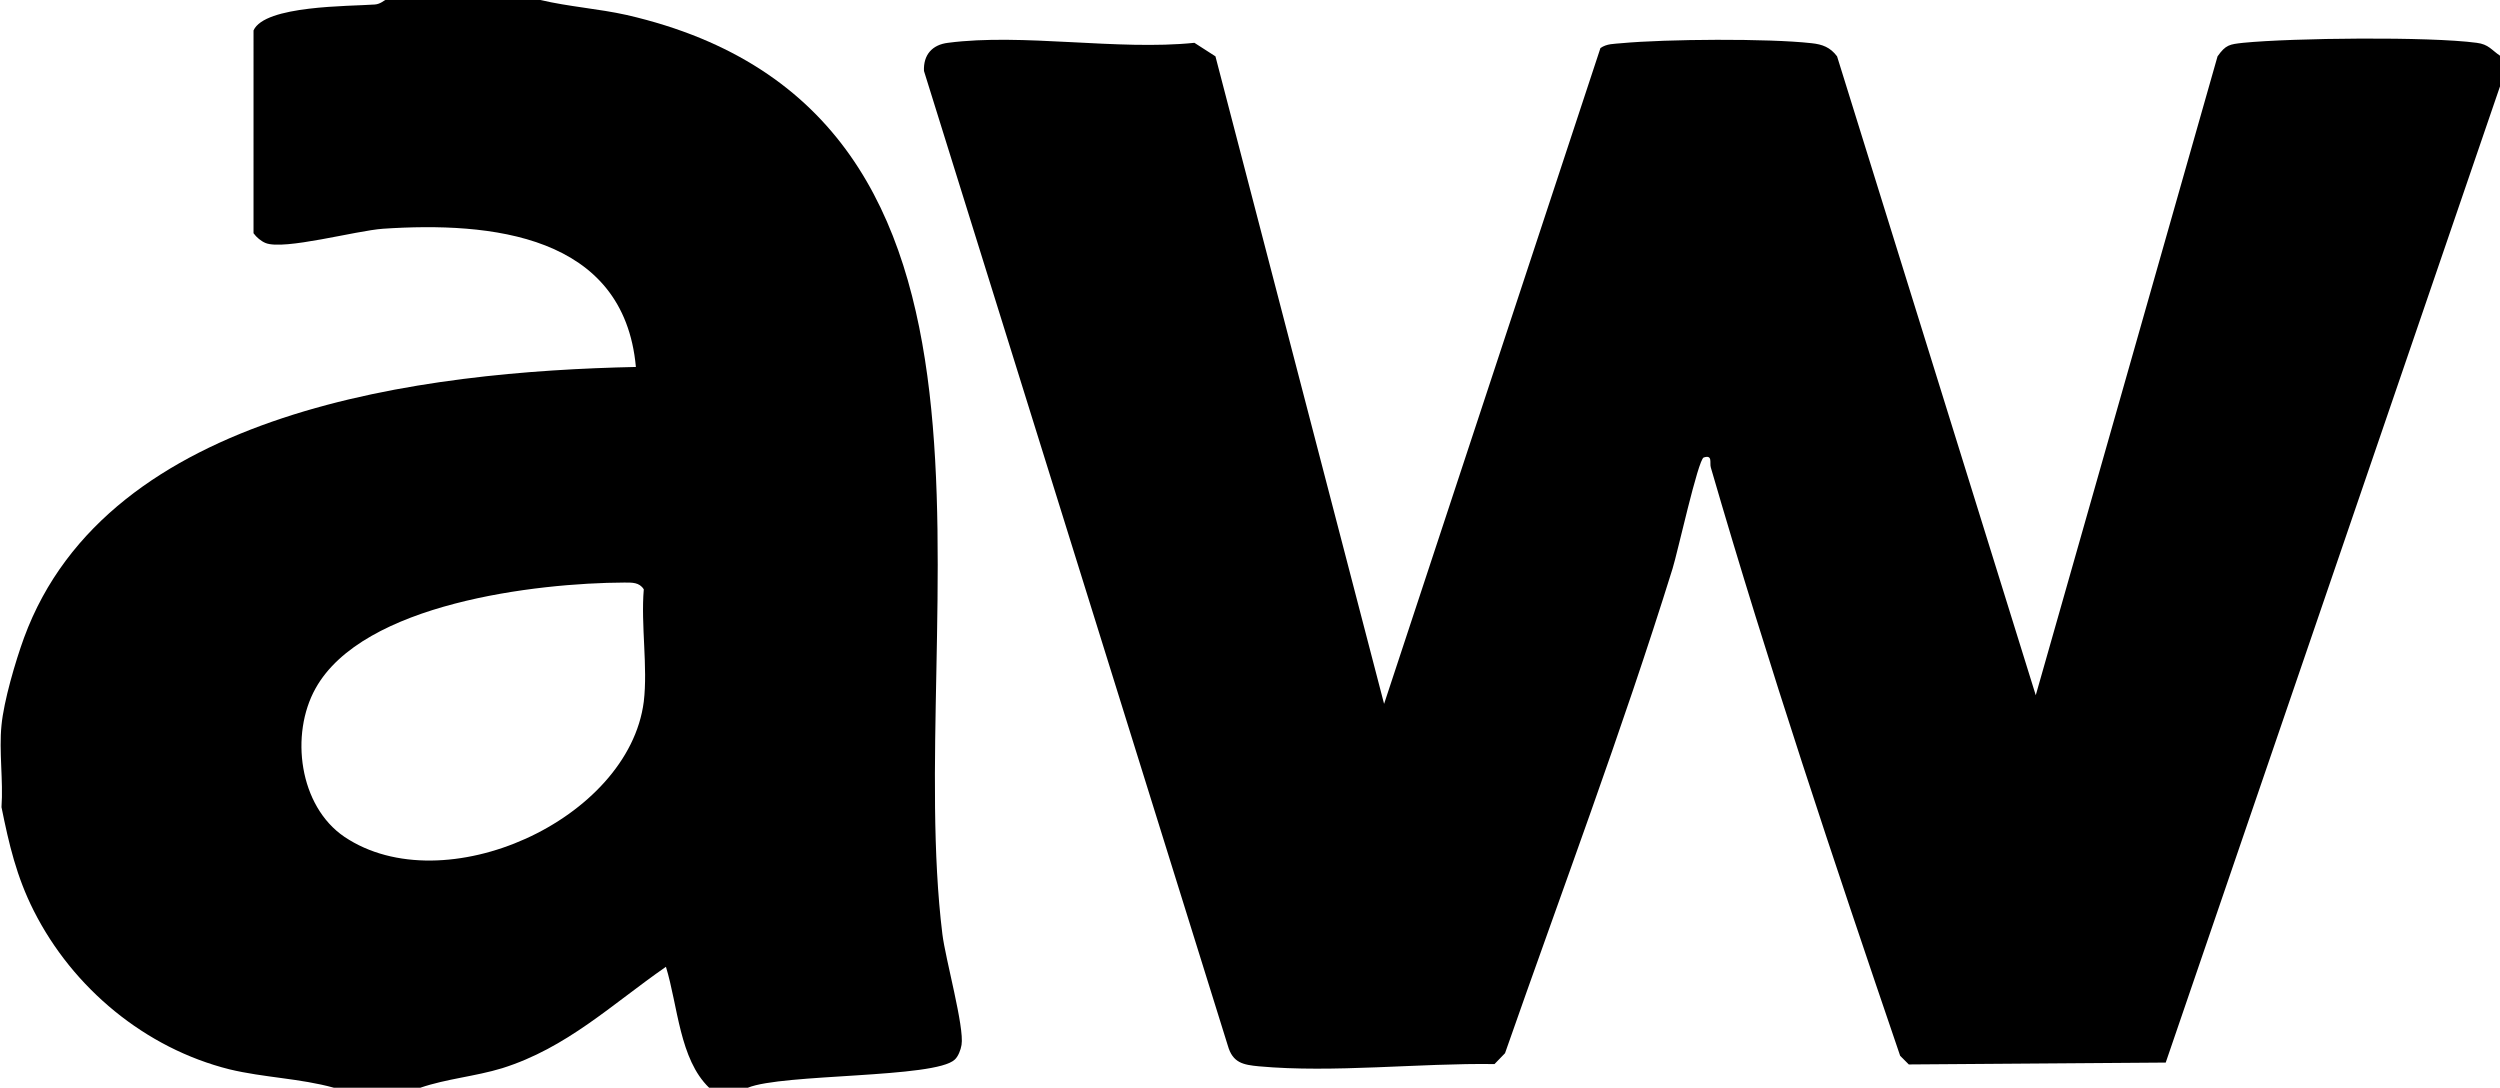<?xml version="1.0" encoding="UTF-8"?> <svg xmlns="http://www.w3.org/2000/svg" id="Layer_2" data-name="Layer 2" viewBox="0 0 66.56 28.97"><g id="Layer_1-2" data-name="Layer 1"><g><path d="M66.56,2.3l-8.9,25.99-6.84.05-.23-.23c-1.77-5.19-3.51-10.39-5.04-15.66-.04-.12.06-.35-.19-.27-.15.05-.7,2.55-.83,2.96-1.35,4.34-2.96,8.61-4.46,12.9l-.28.29c-1.98-.03-4.3.24-6.27.06-.42-.04-.7-.09-.83-.55L24.6,1.89c-.02-.43.22-.7.64-.75,1.98-.26,4.52.21,6.56,0l.56.36,4.49,17.24L42.61,1.28c.17-.12.36-.11.56-.13,1.19-.11,3.9-.13,5.06,0,.29.03.5.11.68.35l5.29,17.01L59.04,1.5c.22-.31.32-.32.68-.36,1.32-.13,4.95-.17,6.22,0,.32.04.39.19.63.35v.8Z"></path><path d="M14.39,0c.76.18,1.54.23,2.3.4,11.32,2.61,7.36,16.02,8.4,24.47.08.66.59,2.48.51,2.95-.02.13-.09.31-.18.39-.52.5-4.59.37-5.51.75h-1.03c-.79-.76-.83-2.18-1.15-3.22-1.44,1-2.64,2.16-4.36,2.7-.72.22-1.48.28-2.18.52h-2.3c-.9-.25-1.87-.27-2.78-.49-2.24-.56-4.17-2.16-5.21-4.22-.46-.91-.66-1.77-.86-2.76.05-.71-.07-1.49,0-2.18.06-.64.37-1.7.6-2.33,2.24-6.1,10.68-7.09,16.29-7.21-.32-3.53-3.87-3.87-6.73-3.68-.72.05-2.64.58-3.13.38-.12-.05-.24-.15-.32-.26V.81c.3-.67,2.55-.64,3.23-.69.15-.01.26-.12.28-.12h4.14ZM17.14,18.68c.11-.92-.08-2.04,0-2.99-.12-.19-.31-.18-.52-.18-2.34.01-6.96.55-8.22,2.82-.68,1.22-.44,3.13.77,3.95,2.65,1.78,7.57-.45,7.97-3.6Z"></path></g></g></svg> 